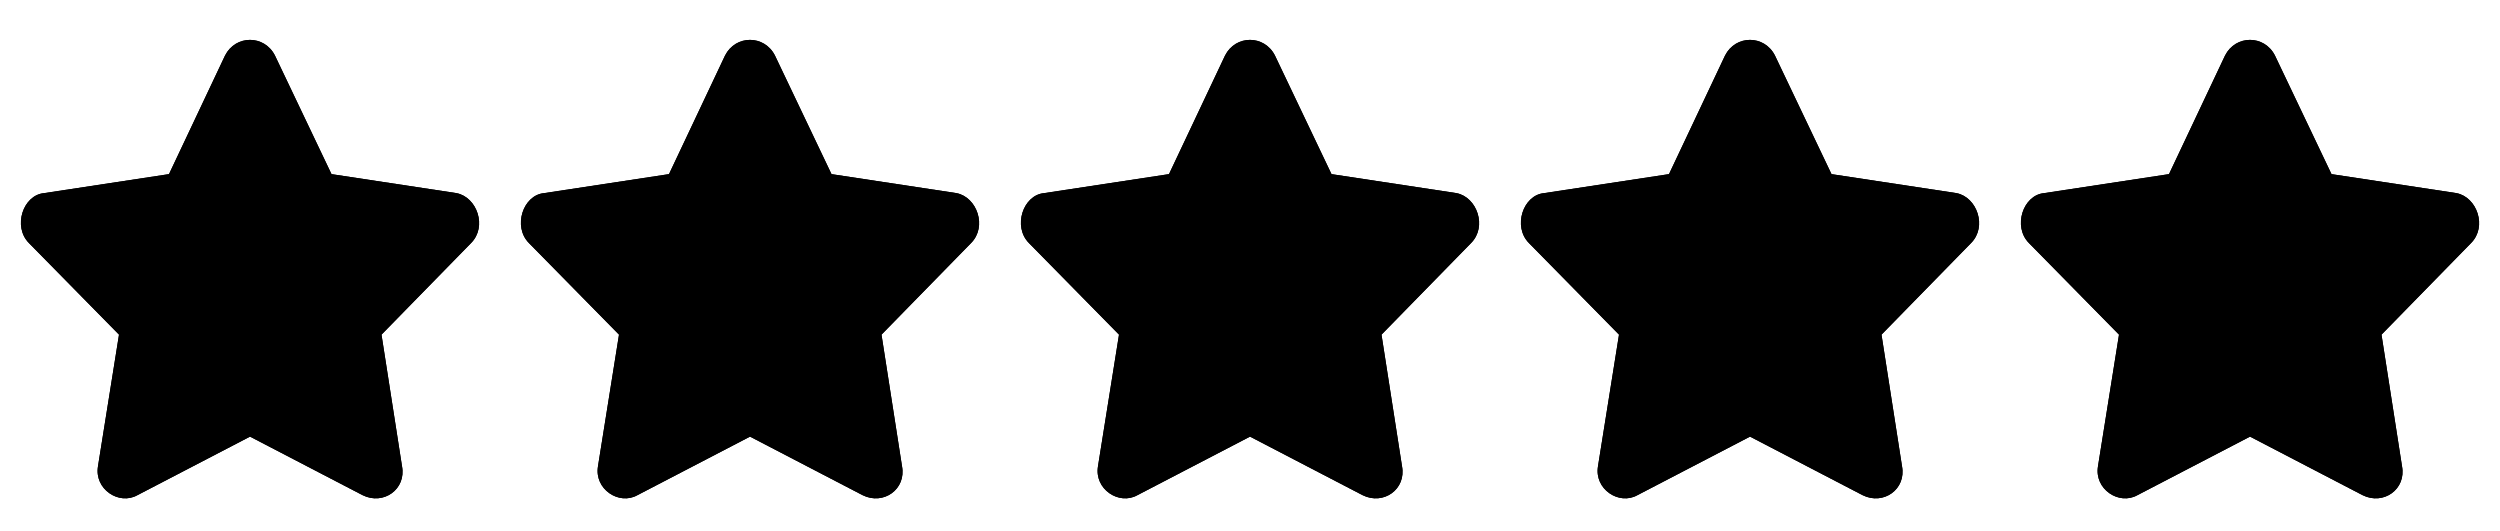 <svg width="80" height="17" viewBox="0 0 80 17" fill="none" xmlns="http://www.w3.org/2000/svg">
<path d="M7.2 1.78L5.408 5.572L1.408 6.18C0.736 6.244 0.4 7.252 0.928 7.78L3.808 10.708L3.136 14.916C3.008 15.652 3.808 16.18 4.4 15.844L8 13.972L11.6 15.844C12.272 16.18 13.008 15.652 12.864 14.916L12.208 10.708L15.072 7.78C15.6 7.252 15.264 6.308 14.608 6.18L10.608 5.572L8.8 1.78C8.464 1.108 7.536 1.108 7.2 1.78Z" fill="black"/>
<g clip-path="url(#clip0_35_1905)">
<path d="M7.2 1.78L5.408 5.572L1.408 6.18C0.736 6.244 0.4 7.252 0.928 7.78L3.808 10.708L3.136 14.916C3.008 15.652 3.808 16.18 4.4 15.844L8 13.972L11.6 15.844C12.272 16.18 13.008 15.652 12.864 14.916L12.208 10.708L15.072 7.78C15.6 7.252 15.264 6.308 14.608 6.18L10.608 5.572L8.8 1.78C8.464 1.108 7.536 1.108 7.2 1.78Z" fill="black"/>
</g>
<path d="M23.2 1.78L21.408 5.572L17.408 6.18C16.736 6.244 16.4 7.252 16.928 7.78L19.808 10.708L19.136 14.916C19.008 15.652 19.808 16.18 20.4 15.844L24 13.972L27.6 15.844C28.272 16.18 29.008 15.652 28.864 14.916L28.208 10.708L31.072 7.78C31.6 7.252 31.264 6.308 30.608 6.18L26.608 5.572L24.8 1.78C24.464 1.108 23.536 1.108 23.2 1.78Z" fill="black"/>
<g clip-path="url(#clip1_35_1905)">
<path d="M23.2 1.78L21.408 5.572L17.408 6.18C16.736 6.244 16.4 7.252 16.928 7.78L19.808 10.708L19.136 14.916C19.008 15.652 19.808 16.18 20.4 15.844L24 13.972L27.6 15.844C28.272 16.18 29.008 15.652 28.864 14.916L28.208 10.708L31.072 7.78C31.6 7.252 31.264 6.308 30.608 6.18L26.608 5.572L24.8 1.78C24.464 1.108 23.536 1.108 23.2 1.78Z" fill="black"/>
</g>
<path d="M39.2 1.78L37.408 5.572L33.408 6.18C32.736 6.244 32.4 7.252 32.928 7.78L35.808 10.708L35.136 14.916C35.008 15.652 35.808 16.18 36.4 15.844L40 13.972L43.6 15.844C44.272 16.18 45.008 15.652 44.864 14.916L44.208 10.708L47.072 7.78C47.6 7.252 47.264 6.308 46.608 6.18L42.608 5.572L40.8 1.78C40.464 1.108 39.536 1.108 39.2 1.78Z" fill="black"/>
<g clip-path="url(#clip2_35_1905)">
<path d="M39.2 1.78L37.408 5.572L33.408 6.18C32.736 6.244 32.4 7.252 32.928 7.78L35.808 10.708L35.136 14.916C35.008 15.652 35.808 16.18 36.4 15.844L40 13.972L43.6 15.844C44.272 16.18 45.008 15.652 44.864 14.916L44.208 10.708L47.072 7.78C47.6 7.252 47.264 6.308 46.608 6.18L42.608 5.572L40.8 1.78C40.464 1.108 39.536 1.108 39.2 1.78Z" fill="black"/>
</g>
<path d="M55.2 1.78L53.408 5.572L49.408 6.18C48.736 6.244 48.4 7.252 48.928 7.78L51.808 10.708L51.136 14.916C51.008 15.652 51.808 16.18 52.4 15.844L56 13.972L59.6 15.844C60.272 16.18 61.008 15.652 60.864 14.916L60.208 10.708L63.072 7.78C63.6 7.252 63.264 6.308 62.608 6.18L58.608 5.572L56.8 1.78C56.464 1.108 55.536 1.108 55.2 1.78Z" fill="black"/>
<g clip-path="url(#clip3_35_1905)">
<path d="M55.2 1.78L53.408 5.572L49.408 6.18C48.736 6.244 48.4 7.252 48.928 7.78L51.808 10.708L51.136 14.916C51.008 15.652 51.808 16.18 52.4 15.844L56 13.972L59.6 15.844C60.272 16.18 61.008 15.652 60.864 14.916L60.208 10.708L63.072 7.78C63.6 7.252 63.264 6.308 62.608 6.18L58.608 5.572L56.8 1.78C56.464 1.108 55.536 1.108 55.2 1.78Z" fill="black"/>
</g>
<path d="M71.2 1.78L69.408 5.572L65.408 6.18C64.736 6.244 64.4 7.252 64.928 7.78L67.808 10.708L67.136 14.916C67.008 15.652 67.808 16.18 68.4 15.844L72 13.972L75.6 15.844C76.272 16.18 77.008 15.652 76.864 14.916L76.208 10.708L79.072 7.78C79.6 7.252 79.264 6.308 78.608 6.18L74.608 5.572L72.8 1.78C72.464 1.108 71.536 1.108 71.2 1.78Z" fill="black"/>
<g clip-path="url(#clip4_35_1905)">
<path d="M71.2 1.78L69.408 5.572L65.408 6.18C64.736 6.244 64.4 7.252 64.928 7.78L67.808 10.708L67.136 14.916C67.008 15.652 67.808 16.18 68.4 15.844L72 13.972L75.6 15.844C76.272 16.18 77.008 15.652 76.864 14.916L76.208 10.708L79.072 7.78C79.6 7.252 79.264 6.308 78.608 6.18L74.608 5.572L72.8 1.78C72.464 1.108 71.536 1.108 71.2 1.78Z" fill="black"/>
</g>
<defs>
<clipPath id="clip0_35_1905">
<rect width="16" height="16" fill="white" transform="translate(0 0.58)"/>
</clipPath>
<clipPath id="clip1_35_1905">
<rect width="16" height="16" fill="white" transform="translate(16 0.58)"/>
</clipPath>
<clipPath id="clip2_35_1905">
<rect width="16" height="16" fill="white" transform="translate(32 0.58)"/>
</clipPath>
<clipPath id="clip3_35_1905">
<rect width="16" height="16" fill="white" transform="translate(48 0.58)"/>
</clipPath>
<clipPath id="clip4_35_1905">
<rect width="16" height="16" fill="white" transform="translate(64 0.58)"/>
</clipPath>
</defs>
</svg>
